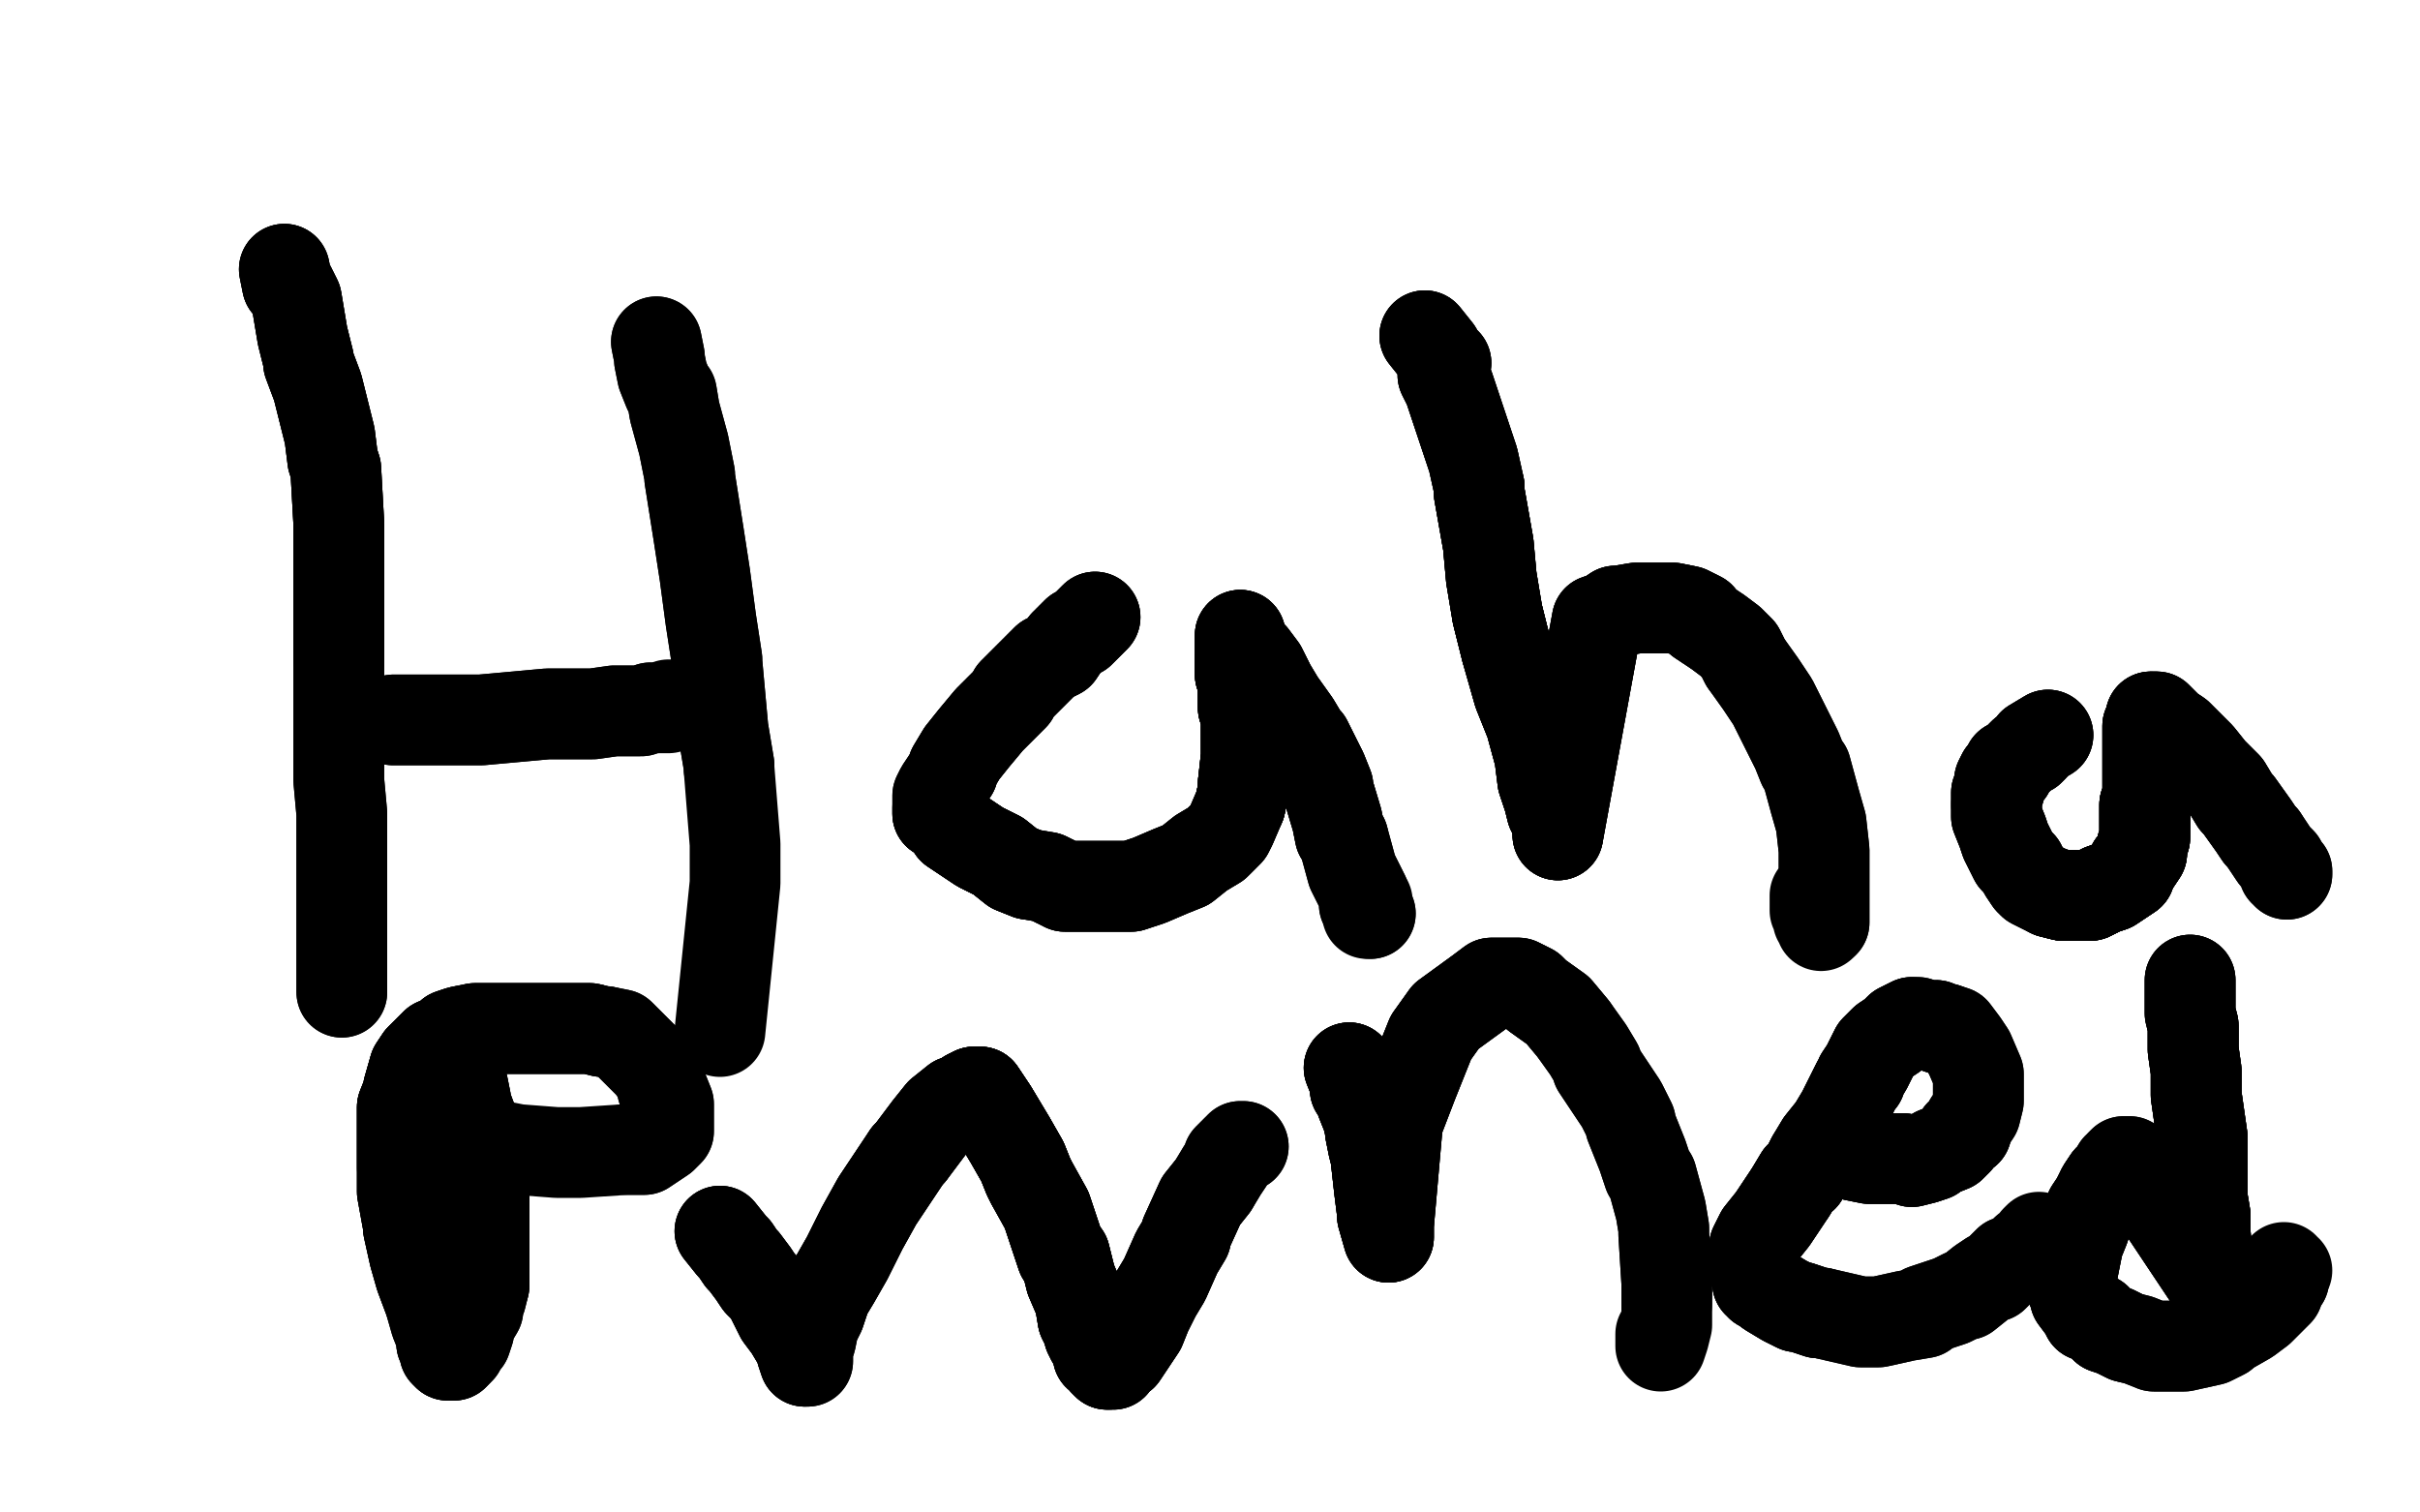 <?xml version="1.0" standalone="no"?>
<!DOCTYPE svg PUBLIC "-//W3C//DTD SVG 1.1//EN"
"http://www.w3.org/Graphics/SVG/1.1/DTD/svg11.dtd">

<svg width="800" height="500" version="1.1" xmlns="http://www.w3.org/2000/svg" xmlns:xlink="http://www.w3.org/1999/xlink" style="stroke-antialiasing: false"><desc>This SVG has been created on https://colorillo.com/</desc><rect x='0' y='0' width='800' height='500' style='fill: rgb(255,255,255); stroke-width:0' /><polyline points="94,89 95,94 96,95 98,99 99,105 100,111 102,119 102,120 105,128 109,144 110,152 111,155 112,173 112,175 112,187 112,206 112,218" style="fill: none; stroke: #000000; stroke-width: 30; stroke-linejoin: round; stroke-linecap: round; stroke-antialiasing: false; stroke-antialias: 0; opacity: 1.0"/>
<polyline points="94,89 95,94 96,95 98,99 99,105 100,111 102,119 102,120 105,128 109,144 110,152 111,155 112,173 112,175 112,187 112,206 112,218 112,232 112,243 112,258 113,269 113,271 113,285 113,294 113,303 113,309 113,310 113,319 113,323 113,324 113,326 113,328" style="fill: none; stroke: #000000; stroke-width: 30; stroke-linejoin: round; stroke-linecap: round; stroke-antialiasing: false; stroke-antialias: 0; opacity: 1.0"/>
<polyline points="94,89 95,94 96,95 98,99 99,105 100,111 102,119 102,120 105,128 109,144 110,152 111,155 112,173 112,175 112,187 112,206 112,218 112,232 112,243 112,258 113,269 113,271 113,285 113,294 113,303 113,309 113,310 113,319 113,323 113,324 113,326 113,328 113,327 113,326 113,325 113,322" style="fill: none; stroke: #000000; stroke-width: 30; stroke-linejoin: round; stroke-linecap: round; stroke-antialiasing: false; stroke-antialias: 0; opacity: 1.0"/>
<polyline points="217,113 218,118 218,119 219,124 221,129 222,130 223,136 226,147 228,157 228,158 231,177 233,190 235,205 237,218 237,219 239,241 241,253 241,254" style="fill: none; stroke: #000000; stroke-width: 30; stroke-linejoin: round; stroke-linecap: round; stroke-antialiasing: false; stroke-antialias: 0; opacity: 1.0"/>
<polyline points="217,113 218,118 218,119 219,124 221,129 222,130 223,136 226,147 228,157 228,158 231,177 233,190 235,205 237,218 237,219 239,241 241,253 241,254 243,279 243,280 243,291 243,292 238,341" style="fill: none; stroke: #000000; stroke-width: 30; stroke-linejoin: round; stroke-linecap: round; stroke-antialiasing: false; stroke-antialias: 0; opacity: 1.0"/>
<polyline points="130,238 135,238 136,238 140,238 146,238 151,238 158,238 159,238 181,236 189,236 196,236 203,235 204,235 212,235 215,234 217,234" style="fill: none; stroke: #000000; stroke-width: 30; stroke-linejoin: round; stroke-linecap: round; stroke-antialiasing: false; stroke-antialias: 0; opacity: 1.0"/>
<polyline points="130,238 135,238 136,238 140,238 146,238 151,238 158,238 159,238 181,236 189,236 196,236 203,235 204,235 212,235 215,234 217,234 221,234 221,233 222,233 221,233" style="fill: none; stroke: #000000; stroke-width: 30; stroke-linejoin: round; stroke-linecap: round; stroke-antialiasing: false; stroke-antialias: 0; opacity: 1.0"/>
<polyline points="362,204 357,209 356,209 354,211 352,213 350,216 346,218 343,221 339,225 336,228 335,229 335,230 327,238 322,244 318,249 315,254 315,255" style="fill: none; stroke: #000000; stroke-width: 30; stroke-linejoin: round; stroke-linecap: round; stroke-antialiasing: false; stroke-antialias: 0; opacity: 1.0"/>
<polyline points="362,204 357,209 356,209 354,211 352,213 350,216 346,218 343,221 339,225 336,228 335,229 335,230 327,238 322,244 318,249 315,254 315,255 311,261 310,263 310,265 310,267 310,269 311,269 314,272 315,274 318,276 321,278 324,280 330,283 335,287 340,289" style="fill: none; stroke: #000000; stroke-width: 30; stroke-linejoin: round; stroke-linecap: round; stroke-antialiasing: false; stroke-antialias: 0; opacity: 1.0"/>
<polyline points="362,204 357,209 356,209 354,211 352,213 350,216 346,218 343,221 339,225 336,228 335,229 335,230 327,238 322,244 318,249 315,254 315,255 311,261 310,263 310,265 310,267 310,269 311,269 314,272 315,274 318,276 321,278 324,280 330,283 335,287 340,289 346,290 352,293 361,293 367,293 374,293 380,291 387,288 392,286 397,282 402,279 405,276 406,275 407,273 410,266 411,261 411,260 411,259" style="fill: none; stroke: #000000; stroke-width: 30; stroke-linejoin: round; stroke-linecap: round; stroke-antialiasing: false; stroke-antialias: 0; opacity: 1.0"/>
<polyline points="310,267 310,269 311,269 314,272 315,274 318,276 321,278 324,280 330,283 335,287 340,289 346,290 352,293 361,293 367,293 374,293 380,291 387,288 392,286 397,282 402,279 405,276 406,275 407,273 410,266 411,261 411,260 411,259 412,250 412,245 412,237 411,234 411,230 411,227 411,224 410,223 410,221 410,220 410,219 410,218" style="fill: none; stroke: #000000; stroke-width: 30; stroke-linejoin: round; stroke-linecap: round; stroke-antialiasing: false; stroke-antialias: 0; opacity: 1.0"/>
<polyline points="310,267 310,269 311,269 314,272 315,274 318,276 321,278 324,280 330,283 335,287 340,289 346,290 352,293 361,293 367,293 374,293 380,291 387,288 392,286 397,282 402,279 405,276 406,275 407,273 410,266 411,261 411,260 411,259 412,250 412,245 412,237 411,234 411,230 411,227 411,224 410,223 410,221 410,220 410,219 410,218 410,217 410,216 410,215 410,214 410,212 410,211 410,210" style="fill: none; stroke: #000000; stroke-width: 30; stroke-linejoin: round; stroke-linecap: round; stroke-antialiasing: false; stroke-antialias: 0; opacity: 1.0"/>
<polyline points="410,266 411,261 411,260 411,259 412,250 412,245 412,237 411,234 411,230 411,227 411,224 410,223 410,221 410,220 410,219 410,218 410,217 410,216 410,215 410,214 410,212 410,211 410,210 410,211 412,215 414,217 417,221 420,227 423,232 428,239 431,244 432,245 437,255 439,260 439,261 442,271 443,276 444,277" style="fill: none; stroke: #000000; stroke-width: 30; stroke-linejoin: round; stroke-linecap: round; stroke-antialiasing: false; stroke-antialias: 0; opacity: 1.0"/>
<polyline points="410,266 411,261 411,260 411,259 412,250 412,245 412,237 411,234 411,230 411,227 411,224 410,223 410,221 410,220 410,219 410,218 410,217 410,216 410,215 410,214 410,212 410,211 410,210 410,211 412,215 414,217 417,221 420,227 423,232 428,239 431,244 432,245 437,255 439,260 439,261 442,271 443,276 444,277 447,288 449,292 451,296 451,299 452,300 453,302" style="fill: none; stroke: #000000; stroke-width: 30; stroke-linejoin: round; stroke-linecap: round; stroke-antialiasing: false; stroke-antialias: 0; opacity: 1.0"/>
<polyline points="410,266 411,261 411,260 411,259 412,250 412,245 412,237 411,234 411,230 411,227 411,224 410,223 410,221 410,220 410,219 410,218 410,217 410,216 410,215 410,214 410,212 410,211 410,210 410,211 412,215 414,217 417,221 420,227 423,232 428,239 431,244 432,245 437,255 439,260 439,261 442,271 443,276 444,277 447,288 449,292 451,296 451,299 452,300 453,302 452,302 452,301 452,300 452,299 452,298" style="fill: none; stroke: #000000; stroke-width: 30; stroke-linejoin: round; stroke-linecap: round; stroke-antialiasing: false; stroke-antialias: 0; opacity: 1.0"/>
<polyline points="471,111 475,116 476,118 478,120 477,123 477,124 479,128 482,137 484,143 487,152 489,161 489,163 492,180 493,191 495,203 498,215" style="fill: none; stroke: #000000; stroke-width: 30; stroke-linejoin: round; stroke-linecap: round; stroke-antialiasing: false; stroke-antialias: 0; opacity: 1.0"/>
<polyline points="471,111 475,116 476,118 478,120 477,123 477,124 479,128 482,137 484,143 487,152 489,161 489,163 492,180 493,191 495,203 498,215 502,229 506,239 509,250 510,258 512,264 513,268 515,271 515,273 515,276" style="fill: none; stroke: #000000; stroke-width: 30; stroke-linejoin: round; stroke-linecap: round; stroke-antialiasing: false; stroke-antialias: 0; opacity: 1.0"/>
<polyline points="471,111 475,116 476,118 478,120 477,123 477,124 479,128 482,137 484,143 487,152 489,161 489,163 492,180 493,191 495,203 498,215 502,229 506,239 509,250 510,258 512,264 513,268 515,271 515,273 515,276 528,205 531,204 534,202 535,202 541,201 545,201 549,201 552,201 553,201 558,202 562,204 562,205 568,209 572,212 575,215 577,219" style="fill: none; stroke: #000000; stroke-width: 30; stroke-linejoin: round; stroke-linecap: round; stroke-antialiasing: false; stroke-antialias: 0; opacity: 1.0"/>
<polyline points="489,161 489,163 492,180 493,191 495,203 498,215 502,229 506,239 509,250 510,258 512,264 513,268 515,271 515,273 515,276 528,205 531,204 534,202 535,202 541,201 545,201 549,201 552,201 553,201 558,202 562,204 562,205 568,209 572,212 575,215 577,219 582,226 586,232 587,234 594,248 596,253 597,254 600,265 602,272 603,281 603,286 603,294 603,299 603,304 603,305" style="fill: none; stroke: #000000; stroke-width: 30; stroke-linejoin: round; stroke-linecap: round; stroke-antialiasing: false; stroke-antialias: 0; opacity: 1.0"/>
<polyline points="495,203 498,215 502,229 506,239 509,250 510,258 512,264 513,268 515,271 515,273 515,276 528,205 531,204 534,202 535,202 541,201 545,201 549,201 552,201 553,201 558,202 562,204 562,205 568,209 572,212 575,215 577,219 582,226 586,232 587,234 594,248 596,253 597,254 600,265 602,272 603,281 603,286 603,294 603,299 603,304 603,305 602,306 602,305 601,304 601,303 600,301 600,298 600,296" style="fill: none; stroke: #000000; stroke-width: 30; stroke-linejoin: round; stroke-linecap: round; stroke-antialiasing: false; stroke-antialias: 0; opacity: 1.0"/>
<polyline points="677,243 672,246 672,247 671,248 669,249 668,250 666,252 664,253 664,255 662,256 661,258 661,259 661,261 660,262 660,263 660,265 660,266" style="fill: none; stroke: #000000; stroke-width: 30; stroke-linejoin: round; stroke-linecap: round; stroke-antialiasing: false; stroke-antialias: 0; opacity: 1.0"/>
<polyline points="677,243 672,246 672,247 671,248 669,249 668,250 666,252 664,253 664,255 662,256 661,258 661,259 661,261 660,262 660,263 660,265 660,266 660,267 660,269 660,270 662,275 663,278 666,284 668,286 669,288 671,291 672,292 676,294 678,295 682,296 683,296" style="fill: none; stroke: #000000; stroke-width: 30; stroke-linejoin: round; stroke-linecap: round; stroke-antialiasing: false; stroke-antialias: 0; opacity: 1.0"/>
<polyline points="677,243 672,246 672,247 671,248 669,249 668,250 666,252 664,253 664,255 662,256 661,258 661,259 661,261 660,262 660,263 660,265 660,266 660,267 660,269 660,270 662,275 663,278 666,284 668,286 669,288 671,291 672,292 676,294 678,295 682,296 683,296 688,296 691,296 695,294 698,293 701,291 704,289 705,286 706,285 708,282 708,280 709,277 709,274 709,270 709,267 709,266 710,264" style="fill: none; stroke: #000000; stroke-width: 30; stroke-linejoin: round; stroke-linecap: round; stroke-antialiasing: false; stroke-antialias: 0; opacity: 1.0"/>
<polyline points="660,266 660,267 660,269 660,270 662,275 663,278 666,284 668,286 669,288 671,291 672,292 676,294 678,295 682,296 683,296 688,296 691,296 695,294 698,293 701,291 704,289 705,286 706,285 708,282 708,280 709,277 709,274 709,270 709,267 709,266 710,264 710,257 710,254 710,253 710,247 710,245 710,242 710,241 710,240 711,238 711,237 712,237" style="fill: none; stroke: #000000; stroke-width: 30; stroke-linejoin: round; stroke-linecap: round; stroke-antialiasing: false; stroke-antialias: 0; opacity: 1.0"/>
<polyline points="678,295 682,296 683,296 688,296 691,296 695,294 698,293 701,291 704,289 705,286 706,285 708,282 708,280 709,277 709,274 709,270 709,267 709,266 710,264 710,257 710,254 710,253 710,247 710,245 710,242 710,241 710,240 711,238 711,237 712,237 713,237 714,238 715,239 717,241 720,243 723,246 727,250 731,255 736,260 739,265 740,266 745,273 747,276 748,277" style="fill: none; stroke: #000000; stroke-width: 30; stroke-linejoin: round; stroke-linecap: round; stroke-antialiasing: false; stroke-antialias: 0; opacity: 1.0"/>
<polyline points="678,295 682,296 683,296 688,296 691,296 695,294 698,293 701,291 704,289 705,286 706,285 708,282 708,280 709,277 709,274 709,270 709,267 709,266 710,264 710,257 710,254 710,253 710,247 710,245 710,242 710,241 710,240 711,238 711,237 712,237 713,237 714,238 715,239 717,241 720,243 723,246 727,250 731,255 736,260 739,265 740,266 745,273 747,276 748,277 752,283 754,285 755,288 756,288 756,289" style="fill: none; stroke: #000000; stroke-width: 30; stroke-linejoin: round; stroke-linecap: round; stroke-antialiasing: false; stroke-antialias: 0; opacity: 1.0"/>
<polyline points="678,295 682,296 683,296 688,296 691,296 695,294 698,293 701,291 704,289 705,286 706,285 708,282 708,280 709,277 709,274 709,270 709,267 709,266 710,264 710,257 710,254 710,253 710,247 710,245 710,242 710,241 710,240 711,238 711,237 712,237 713,237 714,238 715,239 717,241 720,243 723,246 727,250 731,255 736,260 739,265 740,266 745,273 747,276 748,277 752,283 754,285 755,288 756,288 756,289" style="fill: none; stroke: #000000; stroke-width: 30; stroke-linejoin: round; stroke-linecap: round; stroke-antialiasing: false; stroke-antialias: 0; opacity: 1.0"/>
<polyline points="148,345 148,350 149,354 149,355 153,359 154,364 154,365 157,373 158,381 158,382 160,393 160,400 160,407 160,412 160,414 160,421 160,425" style="fill: none; stroke: #000000; stroke-width: 30; stroke-linejoin: round; stroke-linecap: round; stroke-antialiasing: false; stroke-antialias: 0; opacity: 1.0"/>
<polyline points="148,345 148,350 149,354 149,355 153,359 154,364 154,365 157,373 158,381 158,382 160,393 160,400 160,407 160,412 160,414 160,421 160,425 159,429 158,430 158,433 155,438 155,440 154,443 153,444 152,446 151,447 150,448 149,448 148,448 147,447 147,446 146,444" style="fill: none; stroke: #000000; stroke-width: 30; stroke-linejoin: round; stroke-linecap: round; stroke-antialiasing: false; stroke-antialias: 0; opacity: 1.0"/>
<polyline points="148,345 148,350 149,354 149,355 153,359 154,364 154,365 157,373 158,381 158,382 160,393 160,400 160,407 160,412 160,414 160,421 160,425 159,429 158,430 158,433 155,438 155,440 154,443 153,444 152,446 151,447 150,448 149,448 148,448 147,447 147,446 146,444 146,442 144,437 142,430 139,422 137,415 135,406 135,405 133,394 133,386 133,378 133,372 133,366 135,361 135,360 137,353 139,350" style="fill: none; stroke: #000000; stroke-width: 30; stroke-linejoin: round; stroke-linecap: round; stroke-antialiasing: false; stroke-antialias: 0; opacity: 1.0"/>
<polyline points="150,448 149,448 148,448 147,447 147,446 146,444 146,442 144,437 142,430 139,422 137,415 135,406 135,405 133,394 133,386 133,378 133,372 133,366 135,361 135,360 137,353 139,350 142,347 144,345 149,343 149,342 152,341 157,340 163,340 167,340 173,340 174,340 184,340 190,340 195,340 199,341 200,341" style="fill: none; stroke: #000000; stroke-width: 30; stroke-linejoin: round; stroke-linecap: round; stroke-antialiasing: false; stroke-antialias: 0; opacity: 1.0"/>
<polyline points="142,430 139,422 137,415 135,406 135,405 133,394 133,386 133,378 133,372 133,366 135,361 135,360 137,353 139,350 142,347 144,345 149,343 149,342 152,341 157,340 163,340 167,340 173,340 174,340 184,340 190,340 195,340 199,341 200,341 205,342 207,344 210,347 215,352 218,356 219,360 221,365 221,368 221,369 221,373 221,374 220,375 219,376 213,380 212,380 209,380 207,380" style="fill: none; stroke: #000000; stroke-width: 30; stroke-linejoin: round; stroke-linecap: round; stroke-antialiasing: false; stroke-antialias: 0; opacity: 1.0"/>
<polyline points="133,386 133,378 133,372 133,366 135,361 135,360 137,353 139,350 142,347 144,345 149,343 149,342 152,341 157,340 163,340 167,340 173,340 174,340 184,340 190,340 195,340 199,341 200,341 205,342 207,344 210,347 215,352 218,356 219,360 221,365 221,368 221,369 221,373 221,374 220,375 219,376 213,380 212,380 209,380 207,380 192,381 185,381 184,381 171,380 166,379 162,379 161,378" style="fill: none; stroke: #000000; stroke-width: 30; stroke-linejoin: round; stroke-linecap: round; stroke-antialiasing: false; stroke-antialias: 0; opacity: 1.0"/>
<polyline points="238,407 242,412 243,413 245,416 246,417 249,421 251,424 254,427 256,431 258,435 261,439 264,444 265,446 265,447 266,450" style="fill: none; stroke: #000000; stroke-width: 30; stroke-linejoin: round; stroke-linecap: round; stroke-antialiasing: false; stroke-antialias: 0; opacity: 1.0"/>
<polyline points="238,407 242,412 243,413 245,416 246,417 249,421 251,424 254,427 256,431 258,435 261,439 264,444 265,446 265,447 266,450 267,450 267,449 267,447 267,446 268,443 269,438 271,434 273,428 276,423 280,416 285,406 290,397 296,388 300,382 301,381" style="fill: none; stroke: #000000; stroke-width: 30; stroke-linejoin: round; stroke-linecap: round; stroke-antialiasing: false; stroke-antialias: 0; opacity: 1.0"/>
<polyline points="238,407 242,412 243,413 245,416 246,417 249,421 251,424 254,427 256,431 258,435 261,439 264,444 265,446 265,447 266,450 267,450 267,449 267,447 267,446 268,443 269,438 271,434 273,428 276,423 280,416 285,406 290,397 296,388 300,382 301,381 307,373 311,368 316,364 319,363 320,362 322,361 323,361 324,361 326,364 328,367 331,372 334,377 338,384 340,389 341,391" style="fill: none; stroke: #000000; stroke-width: 30; stroke-linejoin: round; stroke-linecap: round; stroke-antialiasing: false; stroke-antialias: 0; opacity: 1.0"/>
<polyline points="269,438 271,434 273,428 276,423 280,416 285,406 290,397 296,388 300,382 301,381 307,373 311,368 316,364 319,363 320,362 322,361 323,361 324,361 326,364 328,367 331,372 334,377 338,384 340,389 341,391 346,400 348,406 351,415 352,415 354,423 357,430 358,436 360,440 360,441 361,443 363,446 363,448 364,448 365,450 366,451" style="fill: none; stroke: #000000; stroke-width: 30; stroke-linejoin: round; stroke-linecap: round; stroke-antialiasing: false; stroke-antialias: 0; opacity: 1.0"/>
<polyline points="300,382 301,381 307,373 311,368 316,364 319,363 320,362 322,361 323,361 324,361 326,364 328,367 331,372 334,377 338,384 340,389 341,391 346,400 348,406 351,415 352,415 354,423 357,430 358,436 360,440 360,441 361,443 363,446 363,448 364,448 365,450 366,451 367,451 368,451 368,450 371,448 373,445 377,439 379,434 382,428 385,423 389,414 392,409 392,408 397,397 401,392" style="fill: none; stroke: #000000; stroke-width: 30; stroke-linejoin: round; stroke-linecap: round; stroke-antialiasing: false; stroke-antialias: 0; opacity: 1.0"/>
<polyline points="320,362 322,361 323,361 324,361 326,364 328,367 331,372 334,377 338,384 340,389 341,391 346,400 348,406 351,415 352,415 354,423 357,430 358,436 360,440 360,441 361,443 363,446 363,448 364,448 365,450 366,451 367,451 368,451 368,450 371,448 373,445 377,439 379,434 382,428 385,423 389,414 392,409 392,408 397,397 401,392 404,387 406,384 406,383 409,380 410,379 411,379 410,379" style="fill: none; stroke: #000000; stroke-width: 30; stroke-linejoin: round; stroke-linecap: round; stroke-antialiasing: false; stroke-antialias: 0; opacity: 1.0"/>
<polyline points="320,362 322,361 323,361 324,361 326,364 328,367 331,372 334,377 338,384 340,389 341,391 346,400 348,406 351,415 352,415 354,423 357,430 358,436 360,440 360,441 361,443 363,446 363,448 364,448 365,450 366,451 367,451 368,451 368,450 371,448 373,445 377,439 379,434 382,428 385,423 389,414 392,409 392,408 397,397 401,392 404,387 406,384 406,383 409,380 410,379 411,379 410,379" style="fill: none; stroke: #000000; stroke-width: 30; stroke-linejoin: round; stroke-linecap: round; stroke-antialiasing: false; stroke-antialias: 0; opacity: 1.0"/>
<polyline points="446,353 448,358 448,360 449,360 450,364 452,369 453,373 453,374 454,379 455,383 455,384 456,393 457,401 457,402 459,409 459,405" style="fill: none; stroke: #000000; stroke-width: 30; stroke-linejoin: round; stroke-linecap: round; stroke-antialiasing: false; stroke-antialias: 0; opacity: 1.0"/>
<polyline points="446,353 448,358 448,360 449,360 450,364 452,369 453,373 453,374 454,379 455,383 455,384 456,393 457,401 457,402 459,409 459,405 462,371 467,358 473,343 478,336 489,328 493,325 502,325 506,327 508,329 515,334 520,340" style="fill: none; stroke: #000000; stroke-width: 30; stroke-linejoin: round; stroke-linecap: round; stroke-antialiasing: false; stroke-antialias: 0; opacity: 1.0"/>
<polyline points="446,353 448,358 448,360 449,360 450,364 452,369 453,373 453,374 454,379 455,383 455,384 456,393 457,401 457,402 459,409 459,405 462,371 467,358 473,343 478,336 489,328 493,325 502,325 506,327 508,329 515,334 520,340 525,347 528,352 528,353 536,365 539,371 539,372 543,382 545,388 546,389 549,400 550,406 550,407 550,408 551,424 551,429 551,431" style="fill: none; stroke: #000000; stroke-width: 30; stroke-linejoin: round; stroke-linecap: round; stroke-antialiasing: false; stroke-antialias: 0; opacity: 1.0"/>
<polyline points="446,353 448,358 448,360 449,360 450,364 452,369 453,373 453,374 454,379 455,383 455,384 456,393 457,401 457,402 459,409 459,405 462,371 467,358 473,343 478,336 489,328 493,325 502,325 506,327 508,329 515,334 520,340 525,347 528,352 528,353 536,365 539,371 539,372 543,382 545,388 546,389 549,400 550,406 550,407 550,408 551,424 551,429 551,431 551,438 550,442 549,445 549,444 549,443 549,442 549,441" style="fill: none; stroke: #000000; stroke-width: 30; stroke-linejoin: round; stroke-linecap: round; stroke-antialiasing: false; stroke-antialias: 0; opacity: 1.0"/>
<polyline points="613,382 618,383 621,383 622,383 624,383 625,383 629,383 632,384 636,383 639,382 640,381 645,379 647,377 648,375 650,374" style="fill: none; stroke: #000000; stroke-width: 30; stroke-linejoin: round; stroke-linecap: round; stroke-antialiasing: false; stroke-antialias: 0; opacity: 1.0"/>
<polyline points="613,382 618,383 621,383 622,383 624,383 625,383 629,383 632,384 636,383 639,382 640,381 645,379 647,377 648,375 650,374 651,371 653,368 654,364 654,361 654,357 654,355 651,348 649,345 646,341 643,340 641,340 640,339 638,339 637,339" style="fill: none; stroke: #000000; stroke-width: 30; stroke-linejoin: round; stroke-linecap: round; stroke-antialiasing: false; stroke-antialias: 0; opacity: 1.0"/>
<polyline points="613,382 618,383 621,383 622,383 624,383 625,383 629,383 632,384 636,383 639,382 640,381 645,379 647,377 648,375 650,374 651,371 653,368 654,364 654,361 654,357 654,355 651,348 649,345 646,341 643,340 641,340 640,339 638,339 637,339 634,338 632,338 628,340 626,342 623,344 620,347 617,353 615,356 615,357 614,358 609,368 606,373 602,378 599,383 596,389 595,389 592,394" style="fill: none; stroke: #000000; stroke-width: 30; stroke-linejoin: round; stroke-linecap: round; stroke-antialiasing: false; stroke-antialias: 0; opacity: 1.0"/>
<polyline points="643,340 641,340 640,339 638,339 637,339 634,338 632,338 628,340 626,342 623,344 620,347 617,353 615,356 615,357 614,358 609,368 606,373 602,378 599,383 596,389 595,389 592,394 586,403 582,408 580,412 580,414 580,420 581,421 581,422 582,425 581,423 581,424 585,427 590,430 594,432 595,432 601,434 602,434" style="fill: none; stroke: #000000; stroke-width: 30; stroke-linejoin: round; stroke-linecap: round; stroke-antialiasing: false; stroke-antialias: 0; opacity: 1.0"/>
<polyline points="632,338 628,340 626,342 623,344 620,347 617,353 615,356 615,357 614,358 609,368 606,373 602,378 599,383 596,389 595,389 592,394 586,403 582,408 580,412 580,414 580,420 581,421 581,422 582,425 581,423 581,424 585,427 590,430 594,432 595,432 601,434 602,434 615,437 621,437 630,435 636,434 636,433 645,430 649,428 650,428 655,424 658,422 659,422 664,417 667,416 669,415 669,414" style="fill: none; stroke: #000000; stroke-width: 30; stroke-linejoin: round; stroke-linecap: round; stroke-antialiasing: false; stroke-antialias: 0; opacity: 1.0"/>
<polyline points="599,383 596,389 595,389 592,394 586,403 582,408 580,412 580,414 580,420 581,421 581,422 582,425 581,423 581,424 585,427 590,430 594,432 595,432 601,434 602,434 615,437 621,437 630,435 636,434 636,433 645,430 649,428 650,428 655,424 658,422 659,422 664,417 667,416 669,415 669,414 670,414 669,414 670,414 670,413 671,413 672,413 673,411 673,410 674,409" style="fill: none; stroke: #000000; stroke-width: 30; stroke-linejoin: round; stroke-linecap: round; stroke-antialiasing: false; stroke-antialias: 0; opacity: 1.0"/>
<polyline points="724,324 724,332 724,334 724,335 725,339 725,347 726,354 726,362 727,369 728,376 728,383 728,390 728,396 729,402 729,407 729,408" style="fill: none; stroke: #000000; stroke-width: 30; stroke-linejoin: round; stroke-linecap: round; stroke-antialiasing: false; stroke-antialias: 0; opacity: 1.0"/>
<polyline points="724,324 724,332 724,334 724,335 725,339 725,347 726,354 726,362 727,369 728,376 728,383 728,390 728,396 729,402 729,407 729,408 730,417 731,420 732,423 732,424 733,427 734,427 734,428 706,386" style="fill: none; stroke: #000000; stroke-width: 30; stroke-linejoin: round; stroke-linecap: round; stroke-antialiasing: false; stroke-antialias: 0; opacity: 1.0"/>
<polyline points="724,324 724,332 724,334 724,335 725,339 725,347 726,354 726,362 727,369 728,376 728,383 728,390 728,396 729,402 729,407 729,408 730,417 731,420 732,423 732,424 733,427 734,427 734,428 706,386 705,385 704,385 704,384 703,384 702,384 701,385 701,386 700,386 700,387 699,388 698,389 697,390 695,393" style="fill: none; stroke: #000000; stroke-width: 30; stroke-linejoin: round; stroke-linecap: round; stroke-antialiasing: false; stroke-antialias: 0; opacity: 1.0"/>
<polyline points="725,339 725,347 726,354 726,362 727,369 728,376 728,383 728,390 728,396 729,402 729,407 729,408 730,417 731,420 732,423 732,424 733,427 734,427 734,428 706,386 705,385 704,385 704,384 703,384 702,384 701,385 701,386 700,386 700,387 699,388 698,389 697,390 695,393 693,397 691,400 689,406 687,411 686,416 685,421 685,426 686,428 686,429 689,433 690,435 693,436 696,439 699,440 703,442" style="fill: none; stroke: #000000; stroke-width: 30; stroke-linejoin: round; stroke-linecap: round; stroke-antialiasing: false; stroke-antialias: 0; opacity: 1.0"/>
<polyline points="700,387 699,388 698,389 697,390 695,393 693,397 691,400 689,406 687,411 686,416 685,421 685,426 686,428 686,429 689,433 690,435 693,436 696,439 699,440 703,442 707,443 712,445 719,445 720,445 722,445 731,443 735,441 736,440 743,436 747,433 751,429 753,427 754,424 755,423 755,421 755,420" style="fill: none; stroke: #000000; stroke-width: 30; stroke-linejoin: round; stroke-linecap: round; stroke-antialiasing: false; stroke-antialias: 0; opacity: 1.0"/>
<polyline points="700,387 699,388 698,389 697,390 695,393 693,397 691,400 689,406 687,411 686,416 685,421 685,426 686,428 686,429 689,433 690,435 693,436 696,439 699,440 703,442 707,443 712,445 719,445 720,445 722,445 731,443 735,441 736,440 743,436 747,433 751,429 753,427 754,424 755,423 755,421 755,420 756,420 755,420 755,419" style="fill: none; stroke: #000000; stroke-width: 30; stroke-linejoin: round; stroke-linecap: round; stroke-antialiasing: false; stroke-antialias: 0; opacity: 1.0"/>
</svg>
